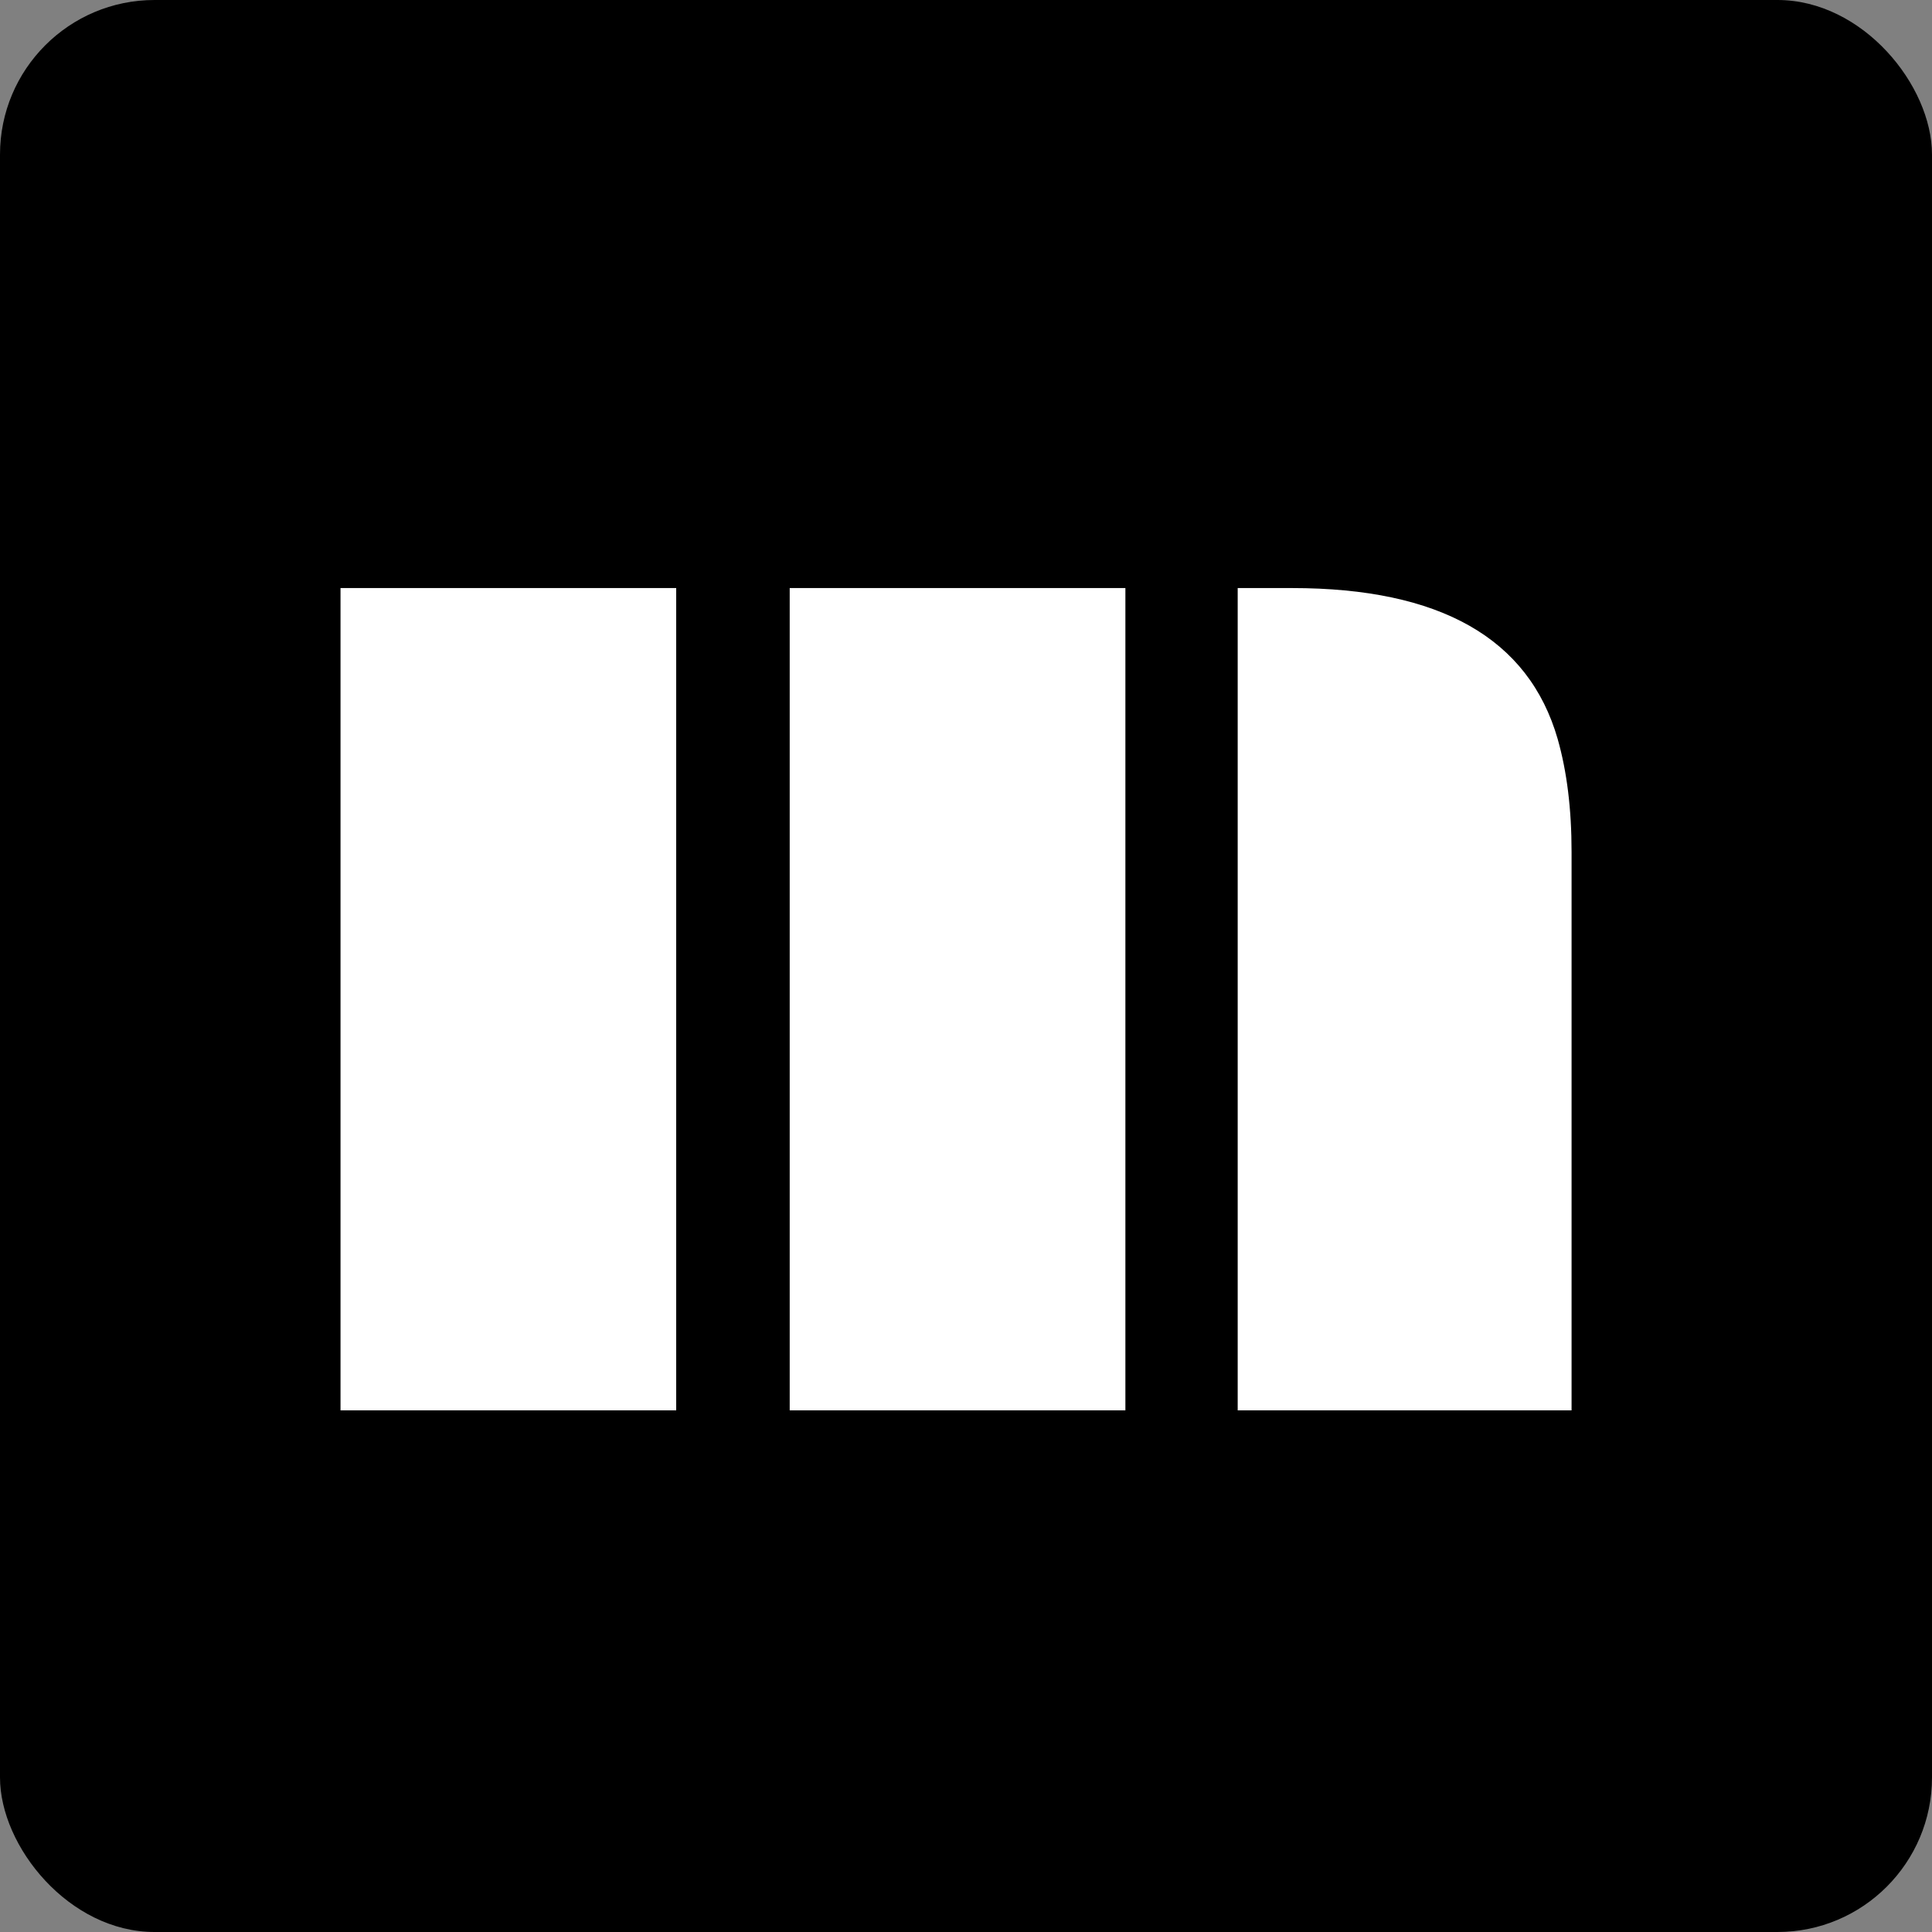 <svg xmlns="http://www.w3.org/2000/svg" width="100" height="100" fill="none"><rect width="100%" height="100%" fill="#808080" stroke="none"/><g clip-path="url(#a)"><rect width="100" height="100" fill="#000" rx="8"/><path fill="#fff" d="M64.063 30.438h2.812q11.5 0 13.75 7.812.72 2.531.719 5.844V73H64.063zm-23.188 0H58.25V73H40.875zm-23.25 0H35V73H17.625z"/></g><defs><clipPath id="a"><path fill="#fff" d="M0 0h100v100H0z"/></clipPath></defs></svg>